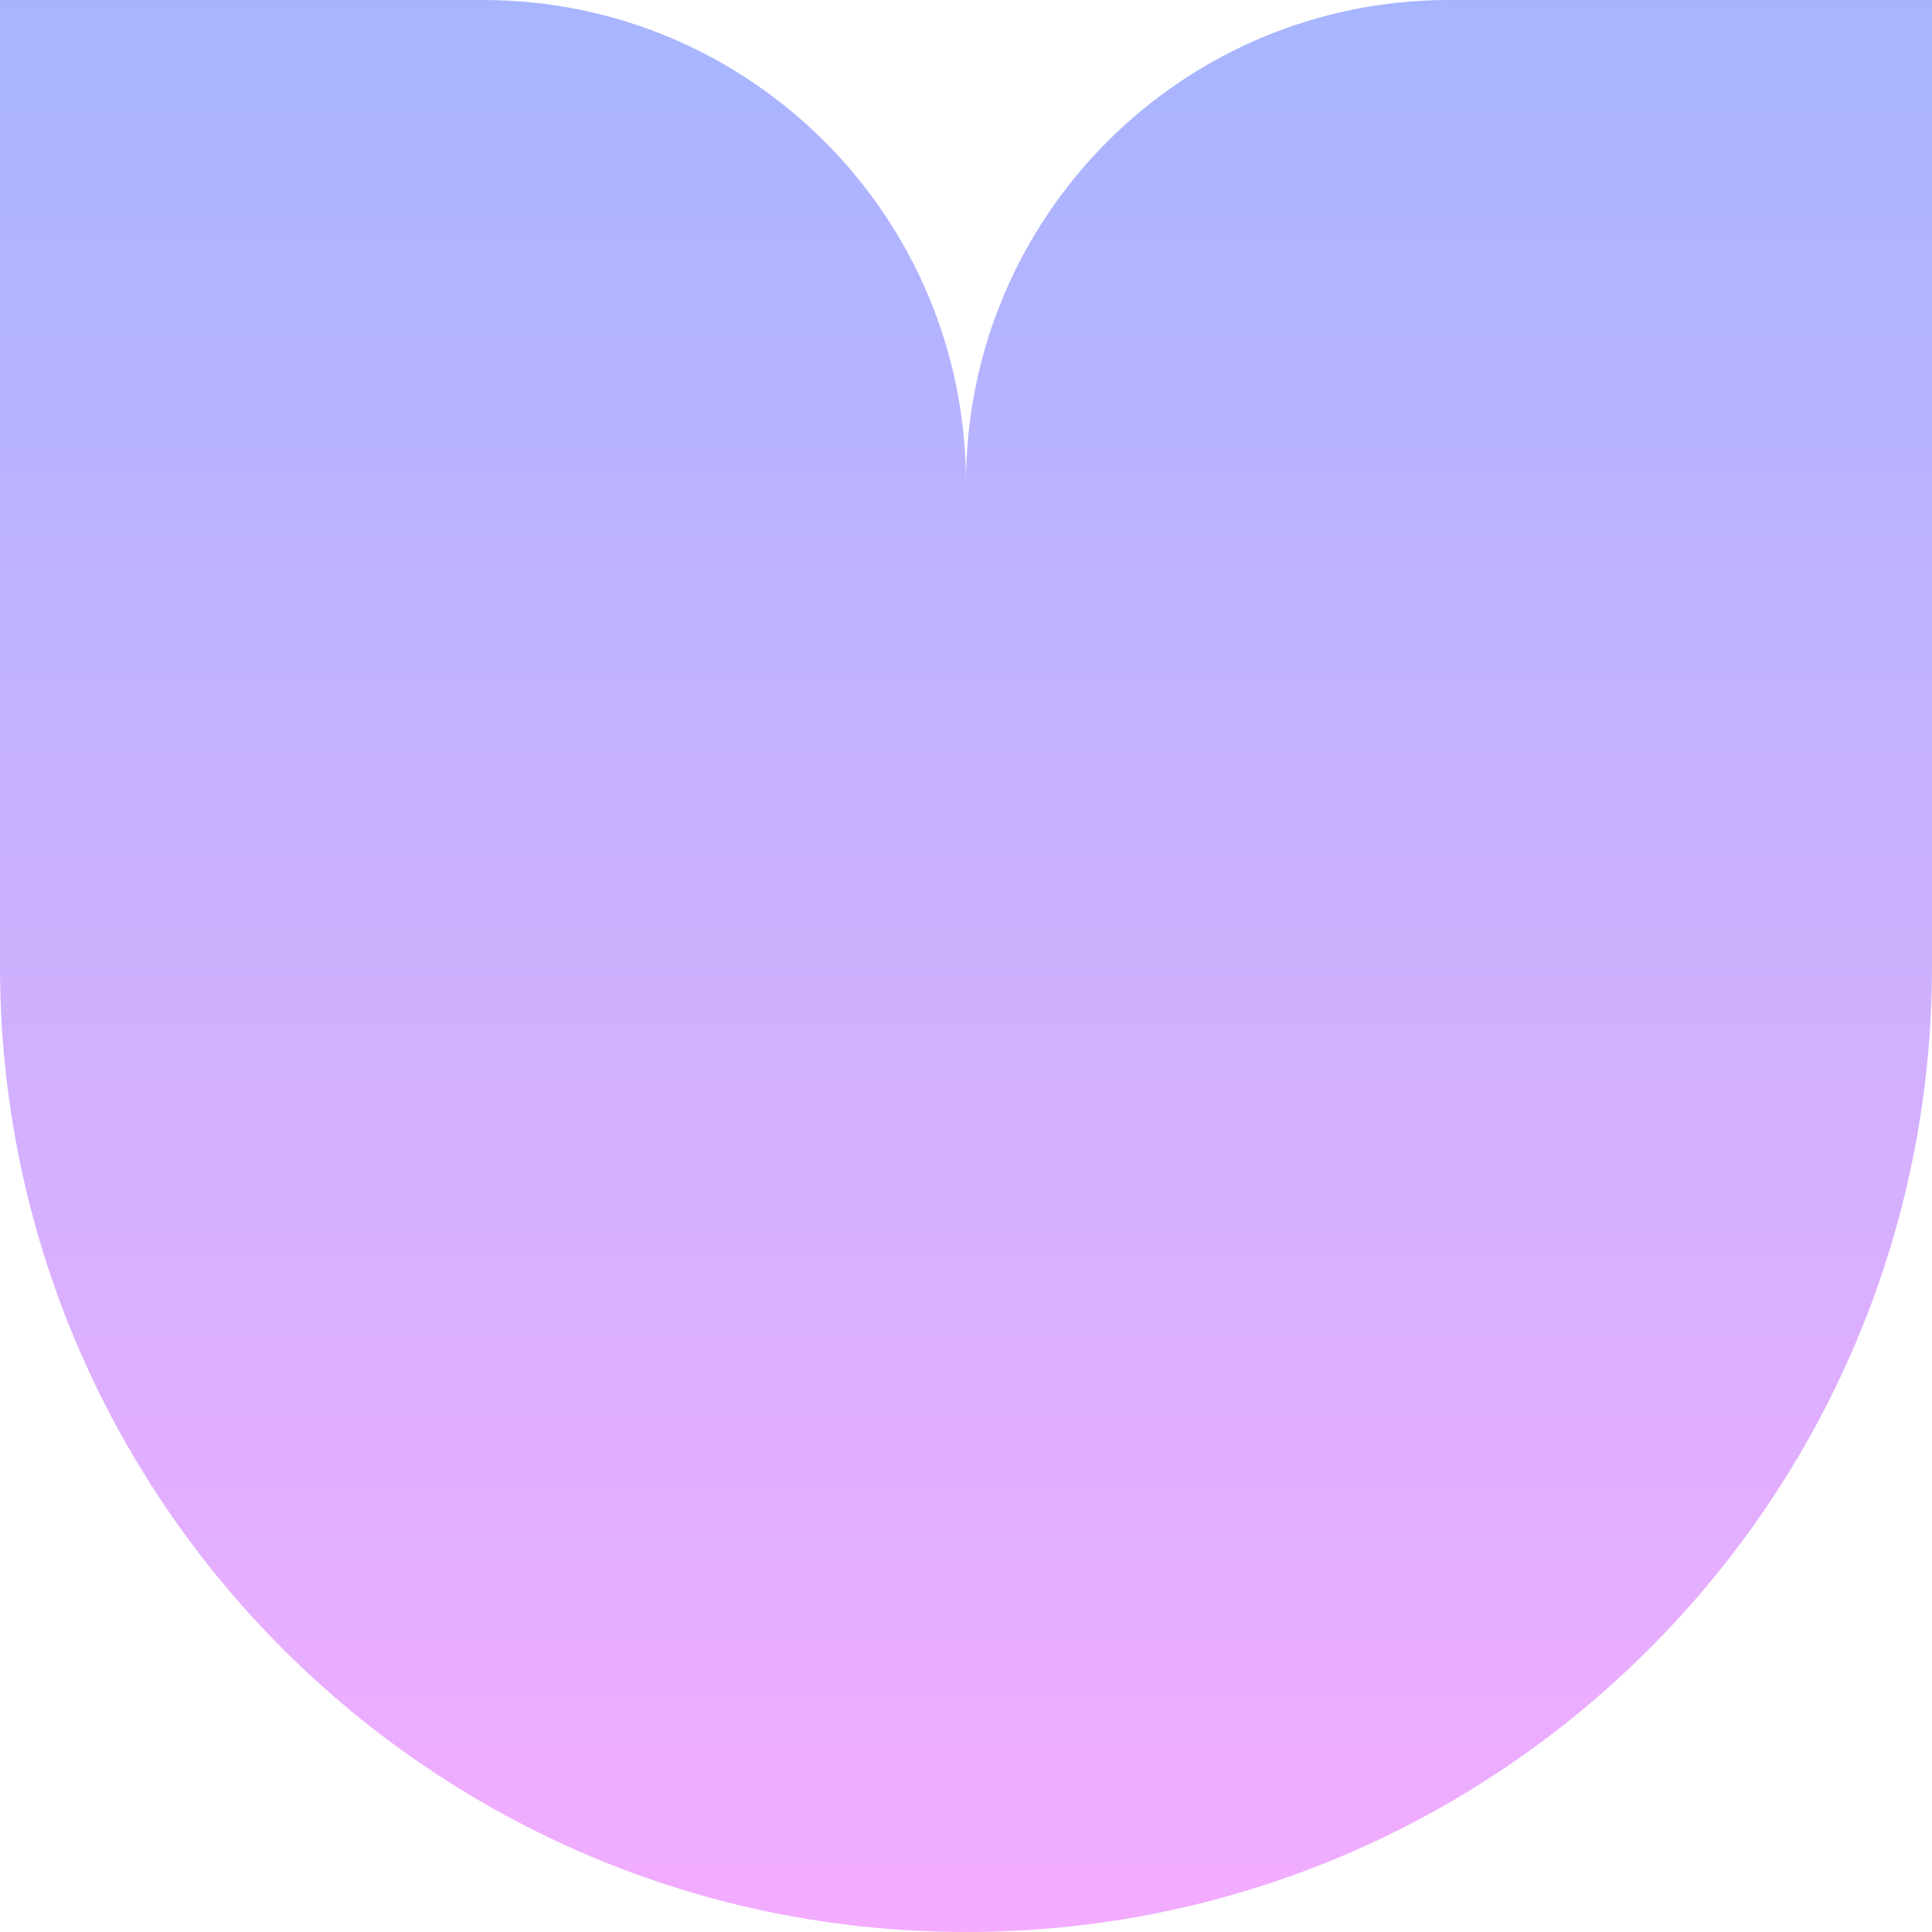<svg width="200" height="200" viewBox="0 0 200 200" fill="none" xmlns="http://www.w3.org/2000/svg"> <g clip-path="url(#clip0_238_1284)"> <path fill-rule="evenodd" clip-rule="evenodd" d="M50 0H0V100C0 155.228 44.772 200 100 200C155.228 200 200 155.228 200 100V0H150C122.386 0 100 22.386 100 50C100 22.386 77.614 0 50 0Z" fill="url(#paint0_linear_238_1284)"/> </g> <defs> <linearGradient id="paint0_linear_238_1284" x1="100" y1="0" x2="100" y2="200" gradientUnits="userSpaceOnUse"> <stop stop-color="#A7B5FF"/> <stop offset="1" stop-color="#F3ACFF"/> </linearGradient> <clipPath id="clip0_238_1284"> <rect width="200" height="200" fill="white"/> </clipPath> </defs> </svg>